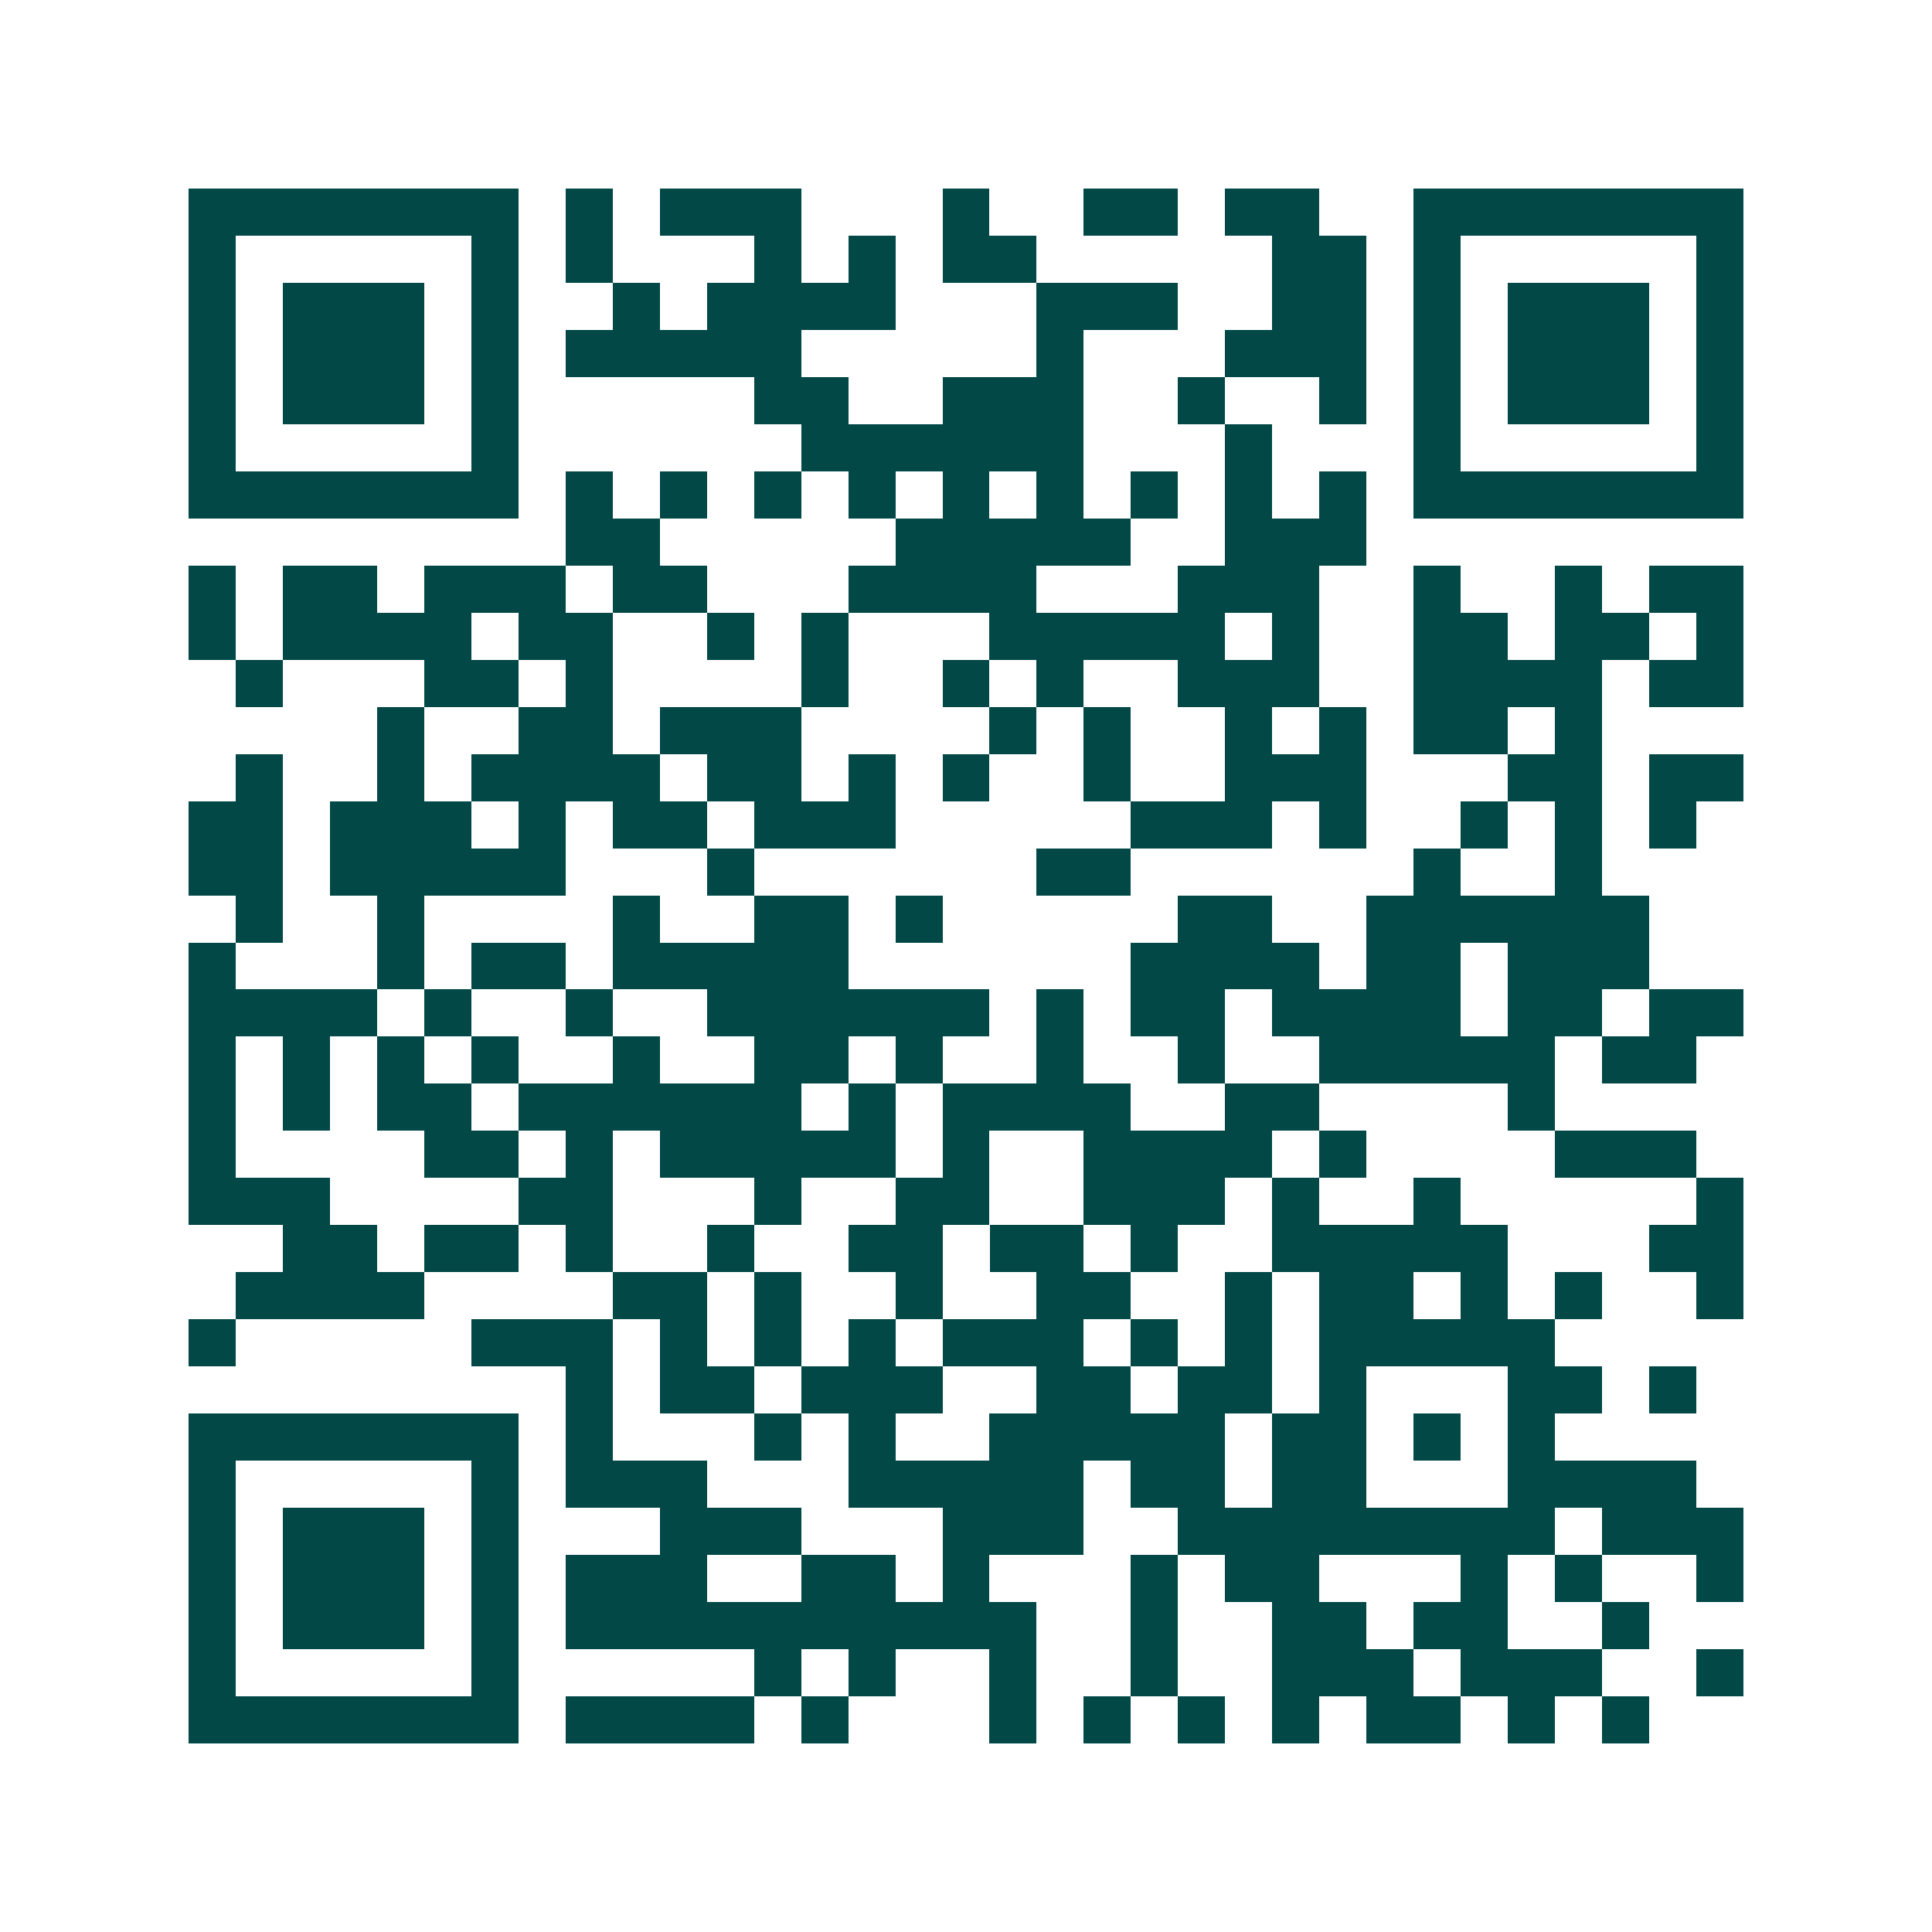 <svg xmlns="http://www.w3.org/2000/svg" width="200" height="200" viewBox="0 0 41 41" shape-rendering="crispEdges"><path fill="#ffffff" d="M0 0h41v41H0z"/><path stroke="#014847" d="M4 4.5h7m1 0h1m1 0h3m3 0h1m2 0h2m1 0h2m2 0h7M4 5.5h1m5 0h1m1 0h1m3 0h1m1 0h1m1 0h2m5 0h2m1 0h1m5 0h1M4 6.5h1m1 0h3m1 0h1m2 0h1m1 0h4m3 0h3m2 0h2m1 0h1m1 0h3m1 0h1M4 7.5h1m1 0h3m1 0h1m1 0h5m5 0h1m3 0h3m1 0h1m1 0h3m1 0h1M4 8.5h1m1 0h3m1 0h1m5 0h2m2 0h3m2 0h1m2 0h1m1 0h1m1 0h3m1 0h1M4 9.5h1m5 0h1m6 0h6m3 0h1m3 0h1m5 0h1M4 10.5h7m1 0h1m1 0h1m1 0h1m1 0h1m1 0h1m1 0h1m1 0h1m1 0h1m1 0h1m1 0h7M12 11.5h2m5 0h5m2 0h3M4 12.5h1m1 0h2m1 0h3m1 0h2m3 0h4m3 0h3m2 0h1m2 0h1m1 0h2M4 13.5h1m1 0h4m1 0h2m2 0h1m1 0h1m3 0h5m1 0h1m2 0h2m1 0h2m1 0h1M5 14.5h1m3 0h2m1 0h1m4 0h1m2 0h1m1 0h1m2 0h3m2 0h4m1 0h2M8 15.5h1m2 0h2m1 0h3m4 0h1m1 0h1m2 0h1m1 0h1m1 0h2m1 0h1M5 16.5h1m2 0h1m1 0h4m1 0h2m1 0h1m1 0h1m2 0h1m2 0h3m3 0h2m1 0h2M4 17.5h2m1 0h3m1 0h1m1 0h2m1 0h3m5 0h3m1 0h1m2 0h1m1 0h1m1 0h1M4 18.5h2m1 0h5m3 0h1m6 0h2m6 0h1m2 0h1M5 19.5h1m2 0h1m4 0h1m2 0h2m1 0h1m5 0h2m2 0h6M4 20.5h1m3 0h1m1 0h2m1 0h5m6 0h4m1 0h2m1 0h3M4 21.5h4m1 0h1m2 0h1m2 0h6m1 0h1m1 0h2m1 0h4m1 0h2m1 0h2M4 22.5h1m1 0h1m1 0h1m1 0h1m2 0h1m2 0h2m1 0h1m2 0h1m2 0h1m2 0h5m1 0h2M4 23.5h1m1 0h1m1 0h2m1 0h6m1 0h1m1 0h4m2 0h2m4 0h1M4 24.5h1m4 0h2m1 0h1m1 0h5m1 0h1m2 0h4m1 0h1m4 0h3M4 25.5h3m4 0h2m3 0h1m2 0h2m2 0h3m1 0h1m2 0h1m5 0h1M6 26.5h2m1 0h2m1 0h1m2 0h1m2 0h2m1 0h2m1 0h1m2 0h5m3 0h2M5 27.5h4m4 0h2m1 0h1m2 0h1m2 0h2m2 0h1m1 0h2m1 0h1m1 0h1m2 0h1M4 28.5h1m5 0h3m1 0h1m1 0h1m1 0h1m1 0h3m1 0h1m1 0h1m1 0h5M12 29.5h1m1 0h2m1 0h3m2 0h2m1 0h2m1 0h1m3 0h2m1 0h1M4 30.5h7m1 0h1m3 0h1m1 0h1m2 0h5m1 0h2m1 0h1m1 0h1M4 31.5h1m5 0h1m1 0h3m3 0h5m1 0h2m1 0h2m3 0h4M4 32.5h1m1 0h3m1 0h1m3 0h3m3 0h3m2 0h8m1 0h3M4 33.5h1m1 0h3m1 0h1m1 0h3m2 0h2m1 0h1m3 0h1m1 0h2m3 0h1m1 0h1m2 0h1M4 34.5h1m1 0h3m1 0h1m1 0h10m2 0h1m2 0h2m1 0h2m2 0h1M4 35.5h1m5 0h1m5 0h1m1 0h1m2 0h1m2 0h1m2 0h3m1 0h3m2 0h1M4 36.5h7m1 0h4m1 0h1m3 0h1m1 0h1m1 0h1m1 0h1m1 0h2m1 0h1m1 0h1"/></svg>
